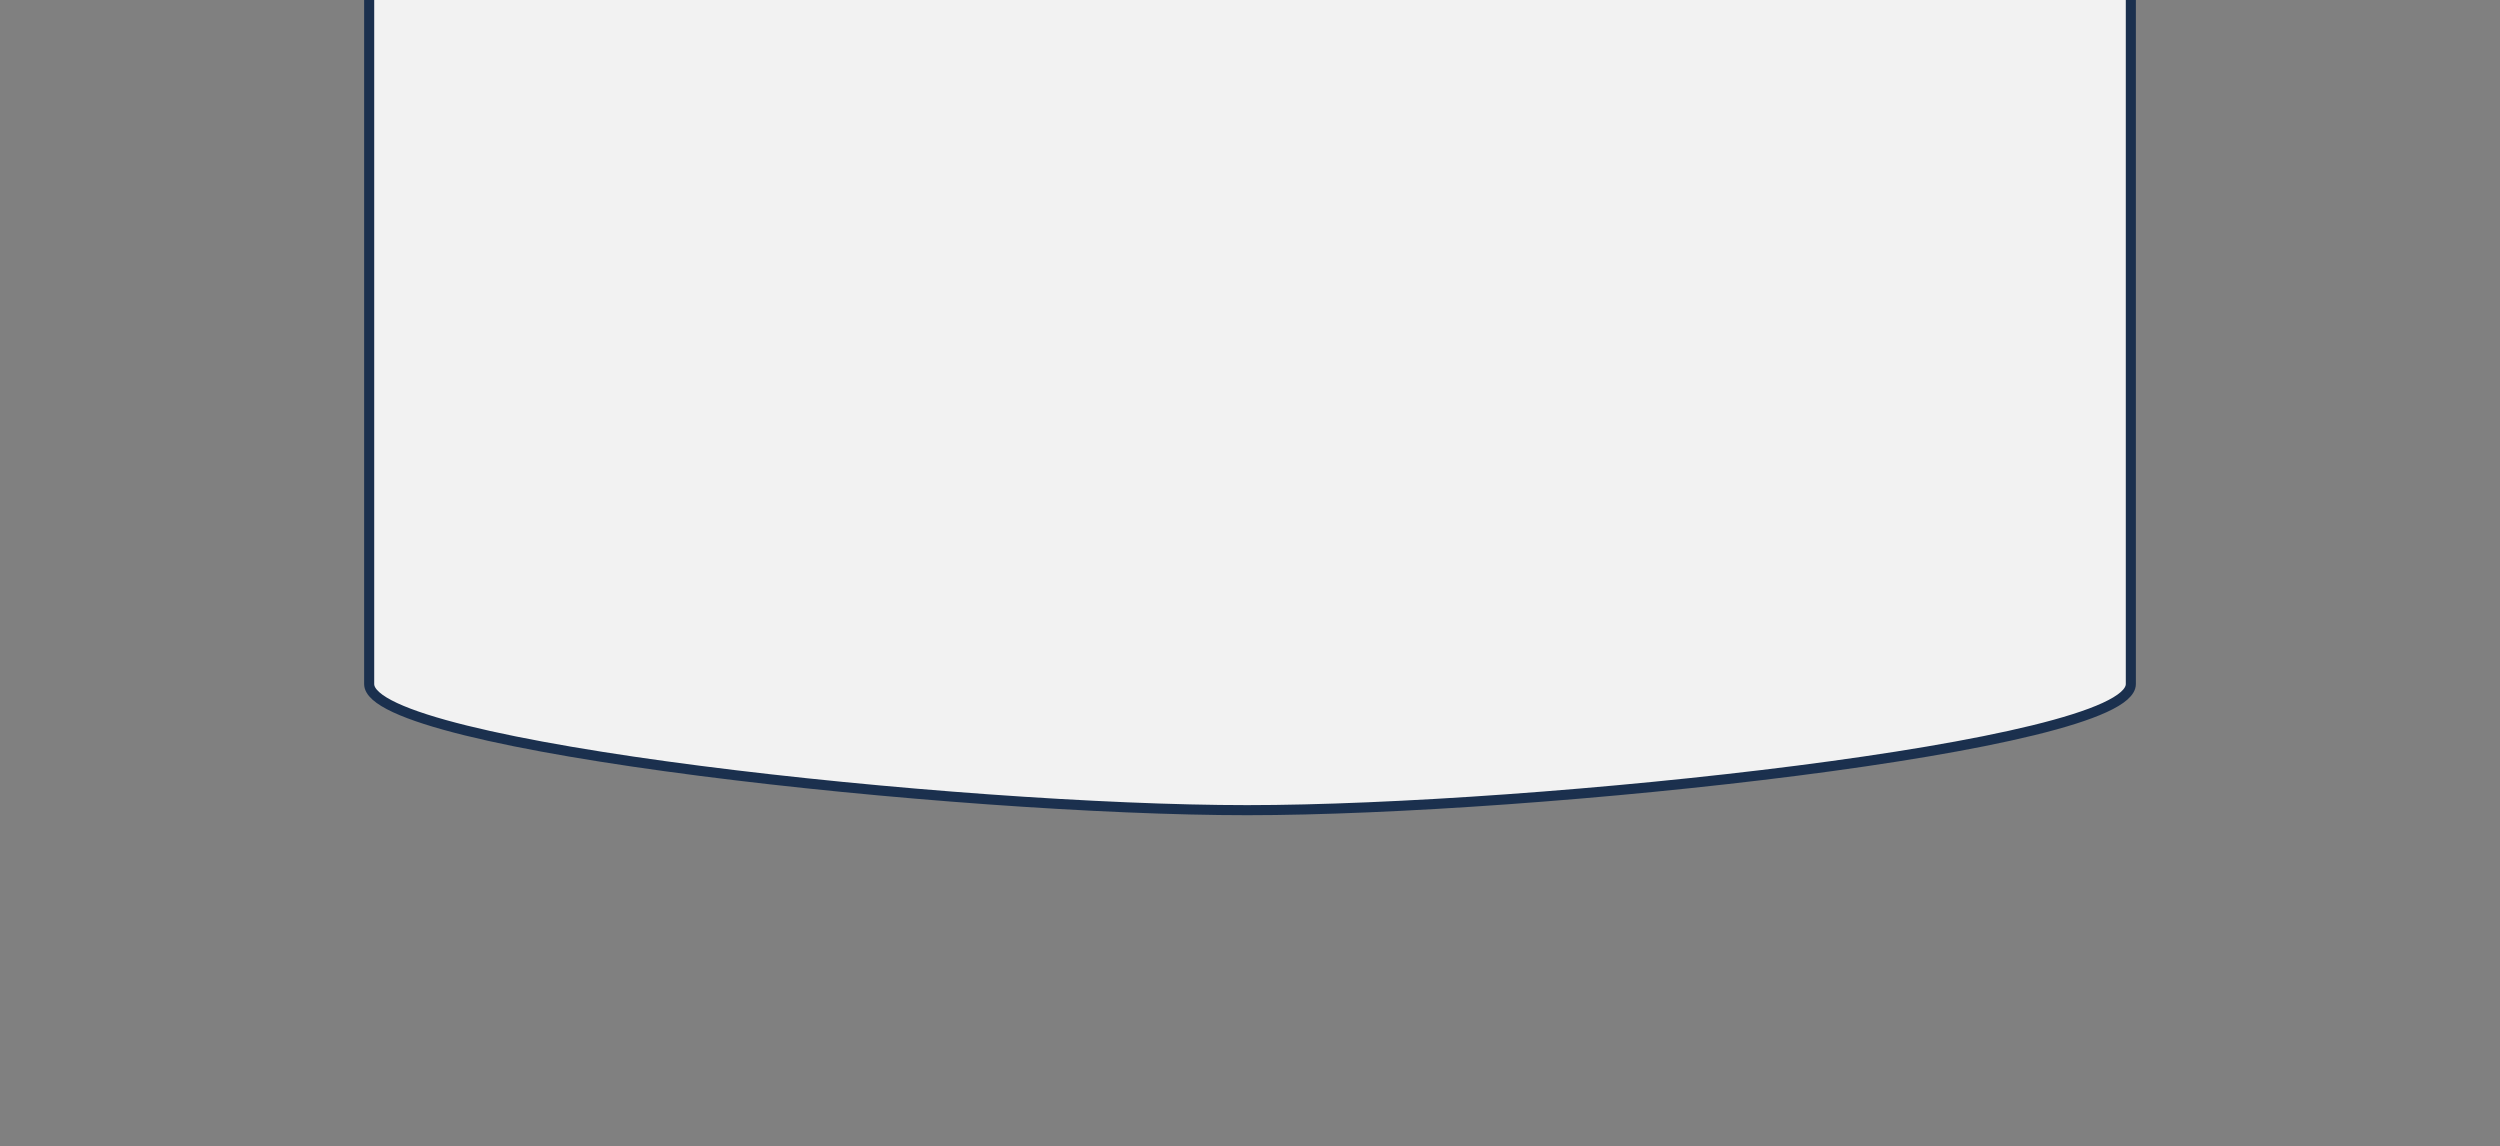 <?xml version="1.0" encoding="UTF-8" standalone="no"?>
<svg
   xmlns:dc="http://purl.org/dc/elements/1.1/"
   xmlns:cc="http://creativecommons.org/ns#"
   xmlns:rdf="http://www.w3.org/1999/02/22-rdf-syntax-ns#"
   xmlns:svg="http://www.w3.org/2000/svg"
   xmlns="http://www.w3.org/2000/svg"
   version="1.1"
   viewBox="0 0 314 144"
   id="Layer_1">
  <rect x="0" y="0" width="314" height="144" fill="#808080" stroke="none"/>
  <defs
     id="defs4">
    <style
       id="style2">.cls-1{fill:#f2f2f2;stroke:#1b304e;stroke-width:2px;}</style>
  </defs>
  <path
     style="fill:#f2f2f2;stroke:#1b304e;stroke-width:1.266px"
     id="path6"
     d="M 267.633,-53.65 V 85.916 c 0,7.892 -74.719,15.841 -110.984,15.841 -36.265,0 -110.281,-7.892 -110.281,-15.841 V -53.656"
     class="cls-1" />
</svg>
